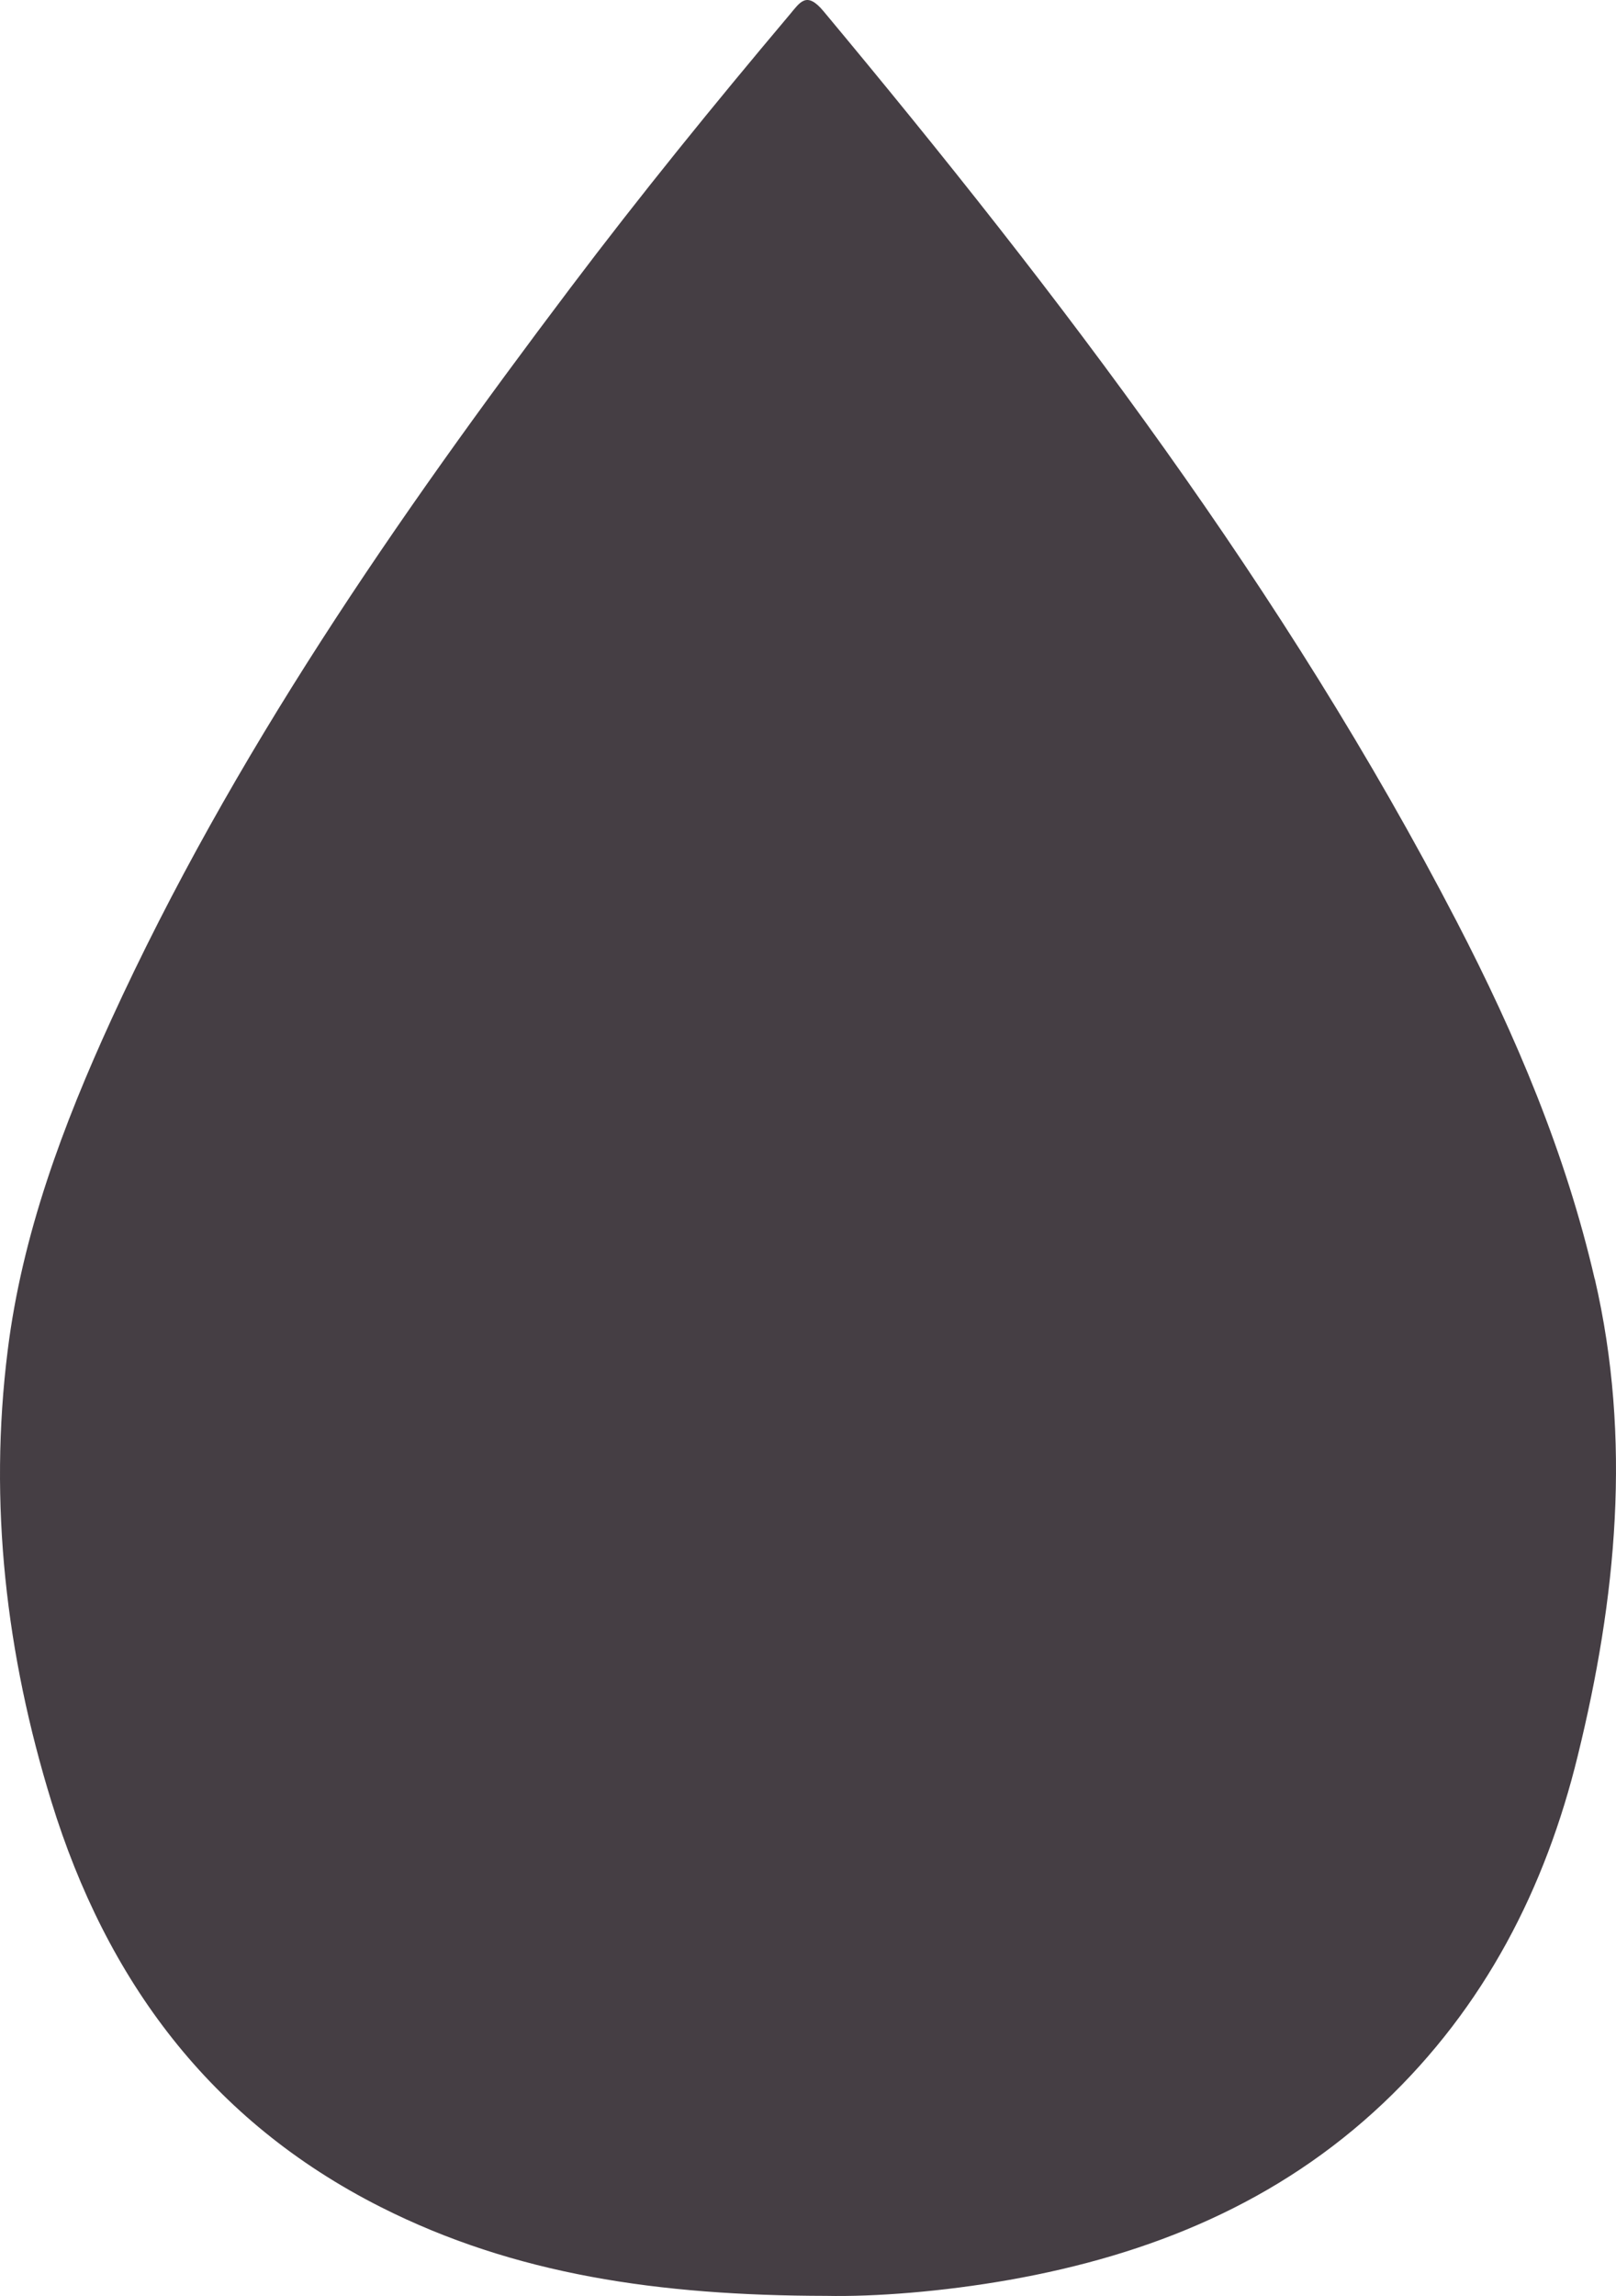 <?xml version="1.0" encoding="UTF-8"?> <svg xmlns="http://www.w3.org/2000/svg" width="50" height="71" viewBox="0 0 50 71" fill="none"><path d="M49.34 39.548C48.442 35.661 46.899 32.019 45.067 28.489C39.765 18.274 32.834 9.166 25.48 0.347C24.951 -0.286 24.758 0.066 24.424 0.463C22.095 3.226 19.817 6.028 17.642 8.911C12.259 16.043 7.183 23.37 3.451 31.515C1.948 34.795 0.685 38.169 0.238 41.761C-0.357 46.496 0.189 51.169 1.592 55.716C3.289 61.218 6.497 65.583 11.785 68.252C15.923 70.34 20.376 70.987 25.556 70.996C27.068 71.027 29.161 70.867 31.233 70.501C35.596 69.729 39.548 68.113 42.806 65.03C45.938 62.062 47.815 58.394 48.816 54.297C50.012 49.432 50.495 44.515 49.344 39.548H49.34Z" fill="#453E44"></path></svg> 